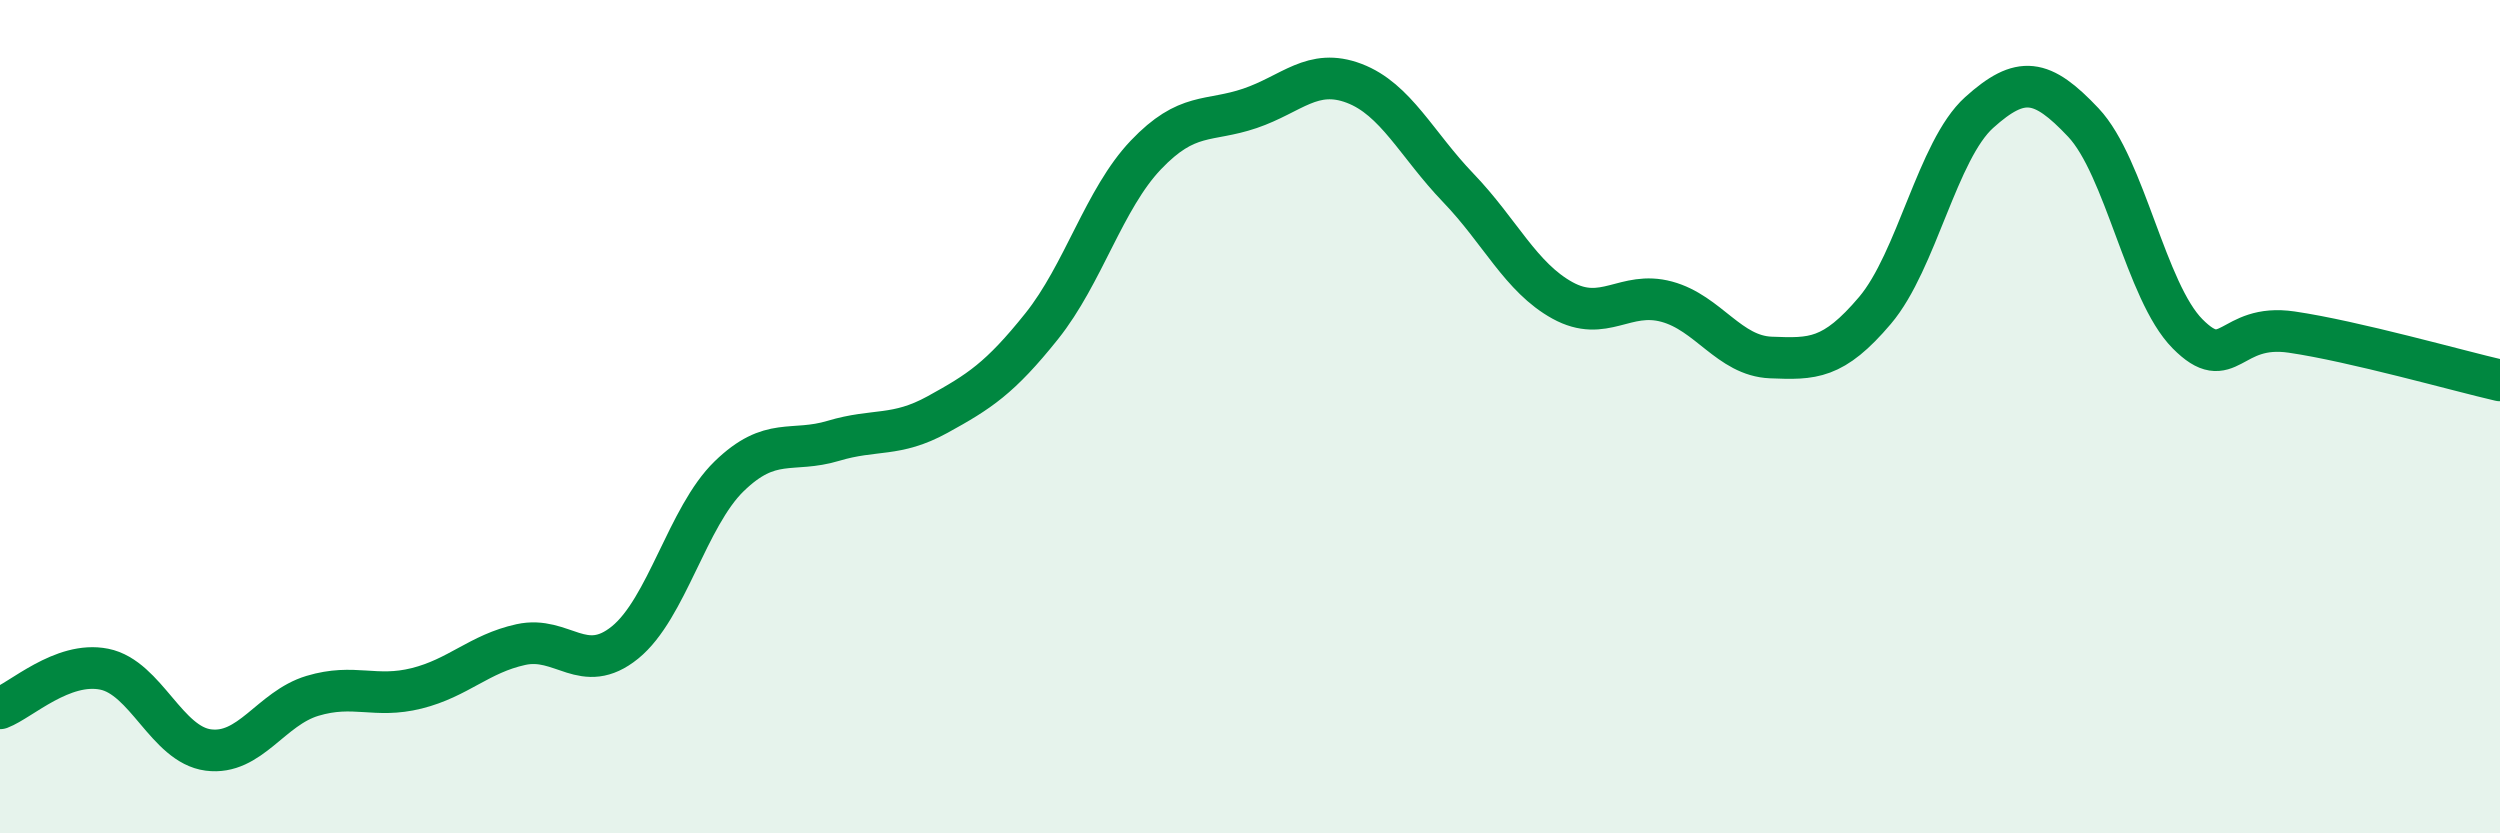 
    <svg width="60" height="20" viewBox="0 0 60 20" xmlns="http://www.w3.org/2000/svg">
      <path
        d="M 0,17 C 0.5,16.81 1.5,15.86 2.5,16.06 C 3.5,16.26 4,17.87 5,18 C 6,18.13 6.5,17 7.5,16.7 C 8.5,16.4 9,16.77 10,16.52 C 11,16.27 11.5,15.69 12.5,15.47 C 13.5,15.25 14,16.23 15,15.42 C 16,14.61 16.5,12.4 17.5,11.43 C 18.5,10.46 19,10.88 20,10.58 C 21,10.28 21.5,10.5 22.5,9.95 C 23.5,9.4 24,9.08 25,7.83 C 26,6.58 26.5,4.77 27.5,3.72 C 28.5,2.67 29,2.94 30,2.6 C 31,2.26 31.5,1.62 32.5,2 C 33.5,2.38 34,3.47 35,4.51 C 36,5.55 36.5,6.66 37.5,7.21 C 38.5,7.76 39,6.97 40,7.24 C 41,7.51 41.5,8.54 42.5,8.58 C 43.5,8.62 44,8.63 45,7.45 C 46,6.27 46.5,3.6 47.5,2.7 C 48.5,1.8 49,1.88 50,2.94 C 51,4 51.5,7 52.5,8.01 C 53.5,9.02 53.5,7.75 55,7.97 C 56.5,8.19 59,8.9 60,9.13L60 20L0 20Z"
        fill="#008740"
        opacity="0.1"
        stroke-linecap="round"
        stroke-linejoin="round"
      />
      <path
        d="M 0,17 C 0.5,16.81 1.5,15.86 2.5,16.06 C 3.5,16.26 4,17.87 5,18 C 6,18.13 6.5,17 7.5,16.7 C 8.5,16.4 9,16.77 10,16.52 C 11,16.27 11.5,15.69 12.5,15.47 C 13.5,15.25 14,16.23 15,15.42 C 16,14.61 16.5,12.4 17.5,11.43 C 18.5,10.46 19,10.88 20,10.58 C 21,10.28 21.5,10.5 22.5,9.95 C 23.5,9.4 24,9.08 25,7.83 C 26,6.58 26.5,4.77 27.5,3.72 C 28.5,2.67 29,2.94 30,2.6 C 31,2.26 31.5,1.62 32.5,2 C 33.5,2.38 34,3.47 35,4.51 C 36,5.55 36.5,6.66 37.5,7.21 C 38.5,7.76 39,6.97 40,7.24 C 41,7.51 41.5,8.54 42.5,8.58 C 43.5,8.62 44,8.63 45,7.45 C 46,6.27 46.5,3.6 47.5,2.7 C 48.5,1.8 49,1.88 50,2.94 C 51,4 51.5,7 52.5,8.01 C 53.5,9.02 53.5,7.75 55,7.97 C 56.5,8.19 59,8.9 60,9.13"
        stroke="#008740"
        stroke-width="1"
        fill="none"
        stroke-linecap="round"
        stroke-linejoin="round"
      />
    </svg>
  
